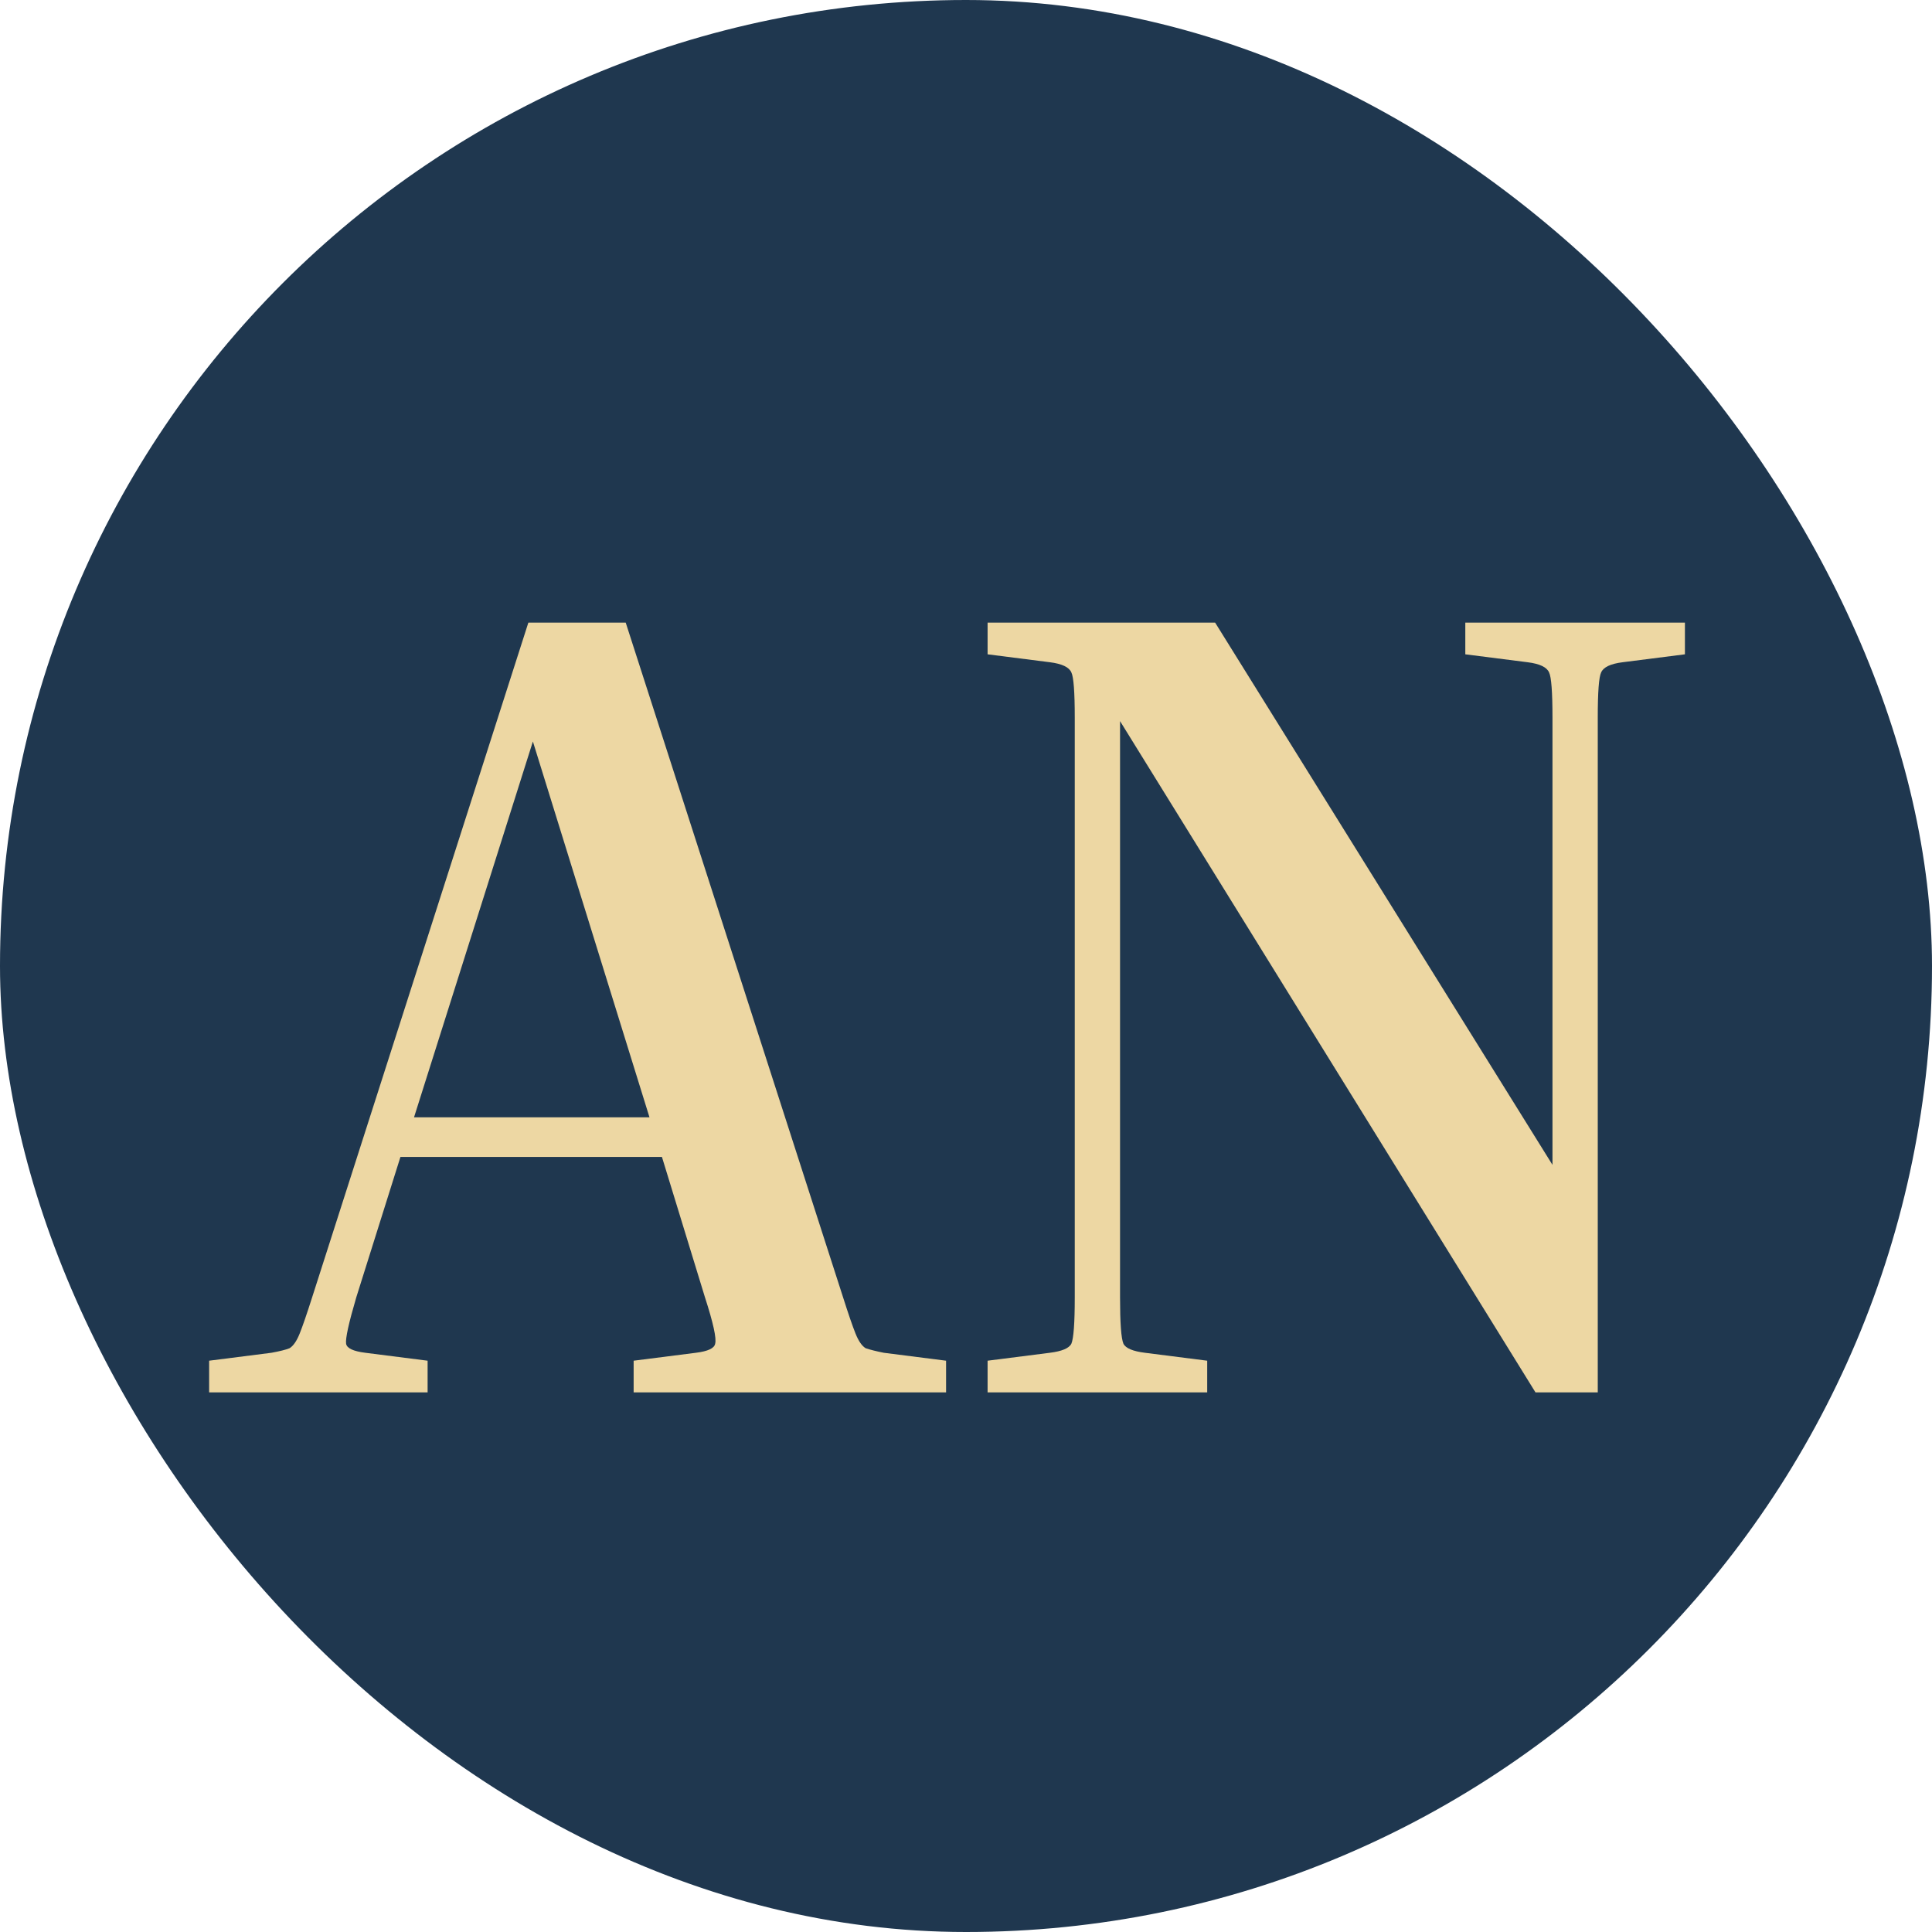 <?xml version="1.0" encoding="UTF-8"?>
<svg xmlns="http://www.w3.org/2000/svg" width="512" height="512" viewBox="0 0 512 512" fill="none">
  <rect width="512" height="512" rx="256" fill="#1F374F"></rect>
  <path d="M113.321 360.6V369H55.421V360.6L71.921 358.5C74.121 358.1 75.721 357.7 76.721 357.3C77.721 356.7 78.621 355.4 79.421 353.4C80.221 351.4 81.321 348.2 82.721 343.8L140.021 165H165.821L223.421 343.8C224.821 348.2 225.921 351.4 226.721 353.4C227.521 355.4 228.421 356.7 229.421 357.3C230.621 357.7 232.221 358.1 234.221 358.5L250.721 360.6V369H167.921V360.6L184.421 358.5C187.621 358.1 189.321 357.3 189.521 356.1C189.921 354.7 189.021 350.6 186.821 343.8L175.421 306.6H106.121L94.421 343.8C92.421 350.6 91.521 354.7 91.721 356.1C91.921 357.3 93.621 358.1 96.821 358.5L113.321 360.6ZM109.721 296.1H172.121L141.221 196.5L109.721 296.1ZM388.322 173.4V165H446.522V173.4L430.022 175.5C426.822 175.9 424.922 176.8 424.322 178.2C423.722 179.4 423.422 183.4 423.422 190.2V369H406.922L296.822 191.1V343.8C296.822 350.6 297.122 354.7 297.722 356.1C298.322 357.3 300.222 358.1 303.422 358.5L319.922 360.6V369H261.722V360.6L278.222 358.5C281.422 358.1 283.322 357.3 283.922 356.1C284.522 354.7 284.822 350.6 284.822 343.8V190.2C284.822 183.4 284.522 179.4 283.922 178.2C283.322 176.8 281.422 175.9 278.222 175.5L261.722 173.4V165H322.022L411.422 308.7V190.2C411.422 183.4 411.122 179.4 410.522 178.2C409.922 176.8 408.022 175.9 404.822 175.5L388.322 173.4Z" fill="#EDD7A3"></path>
</svg>
